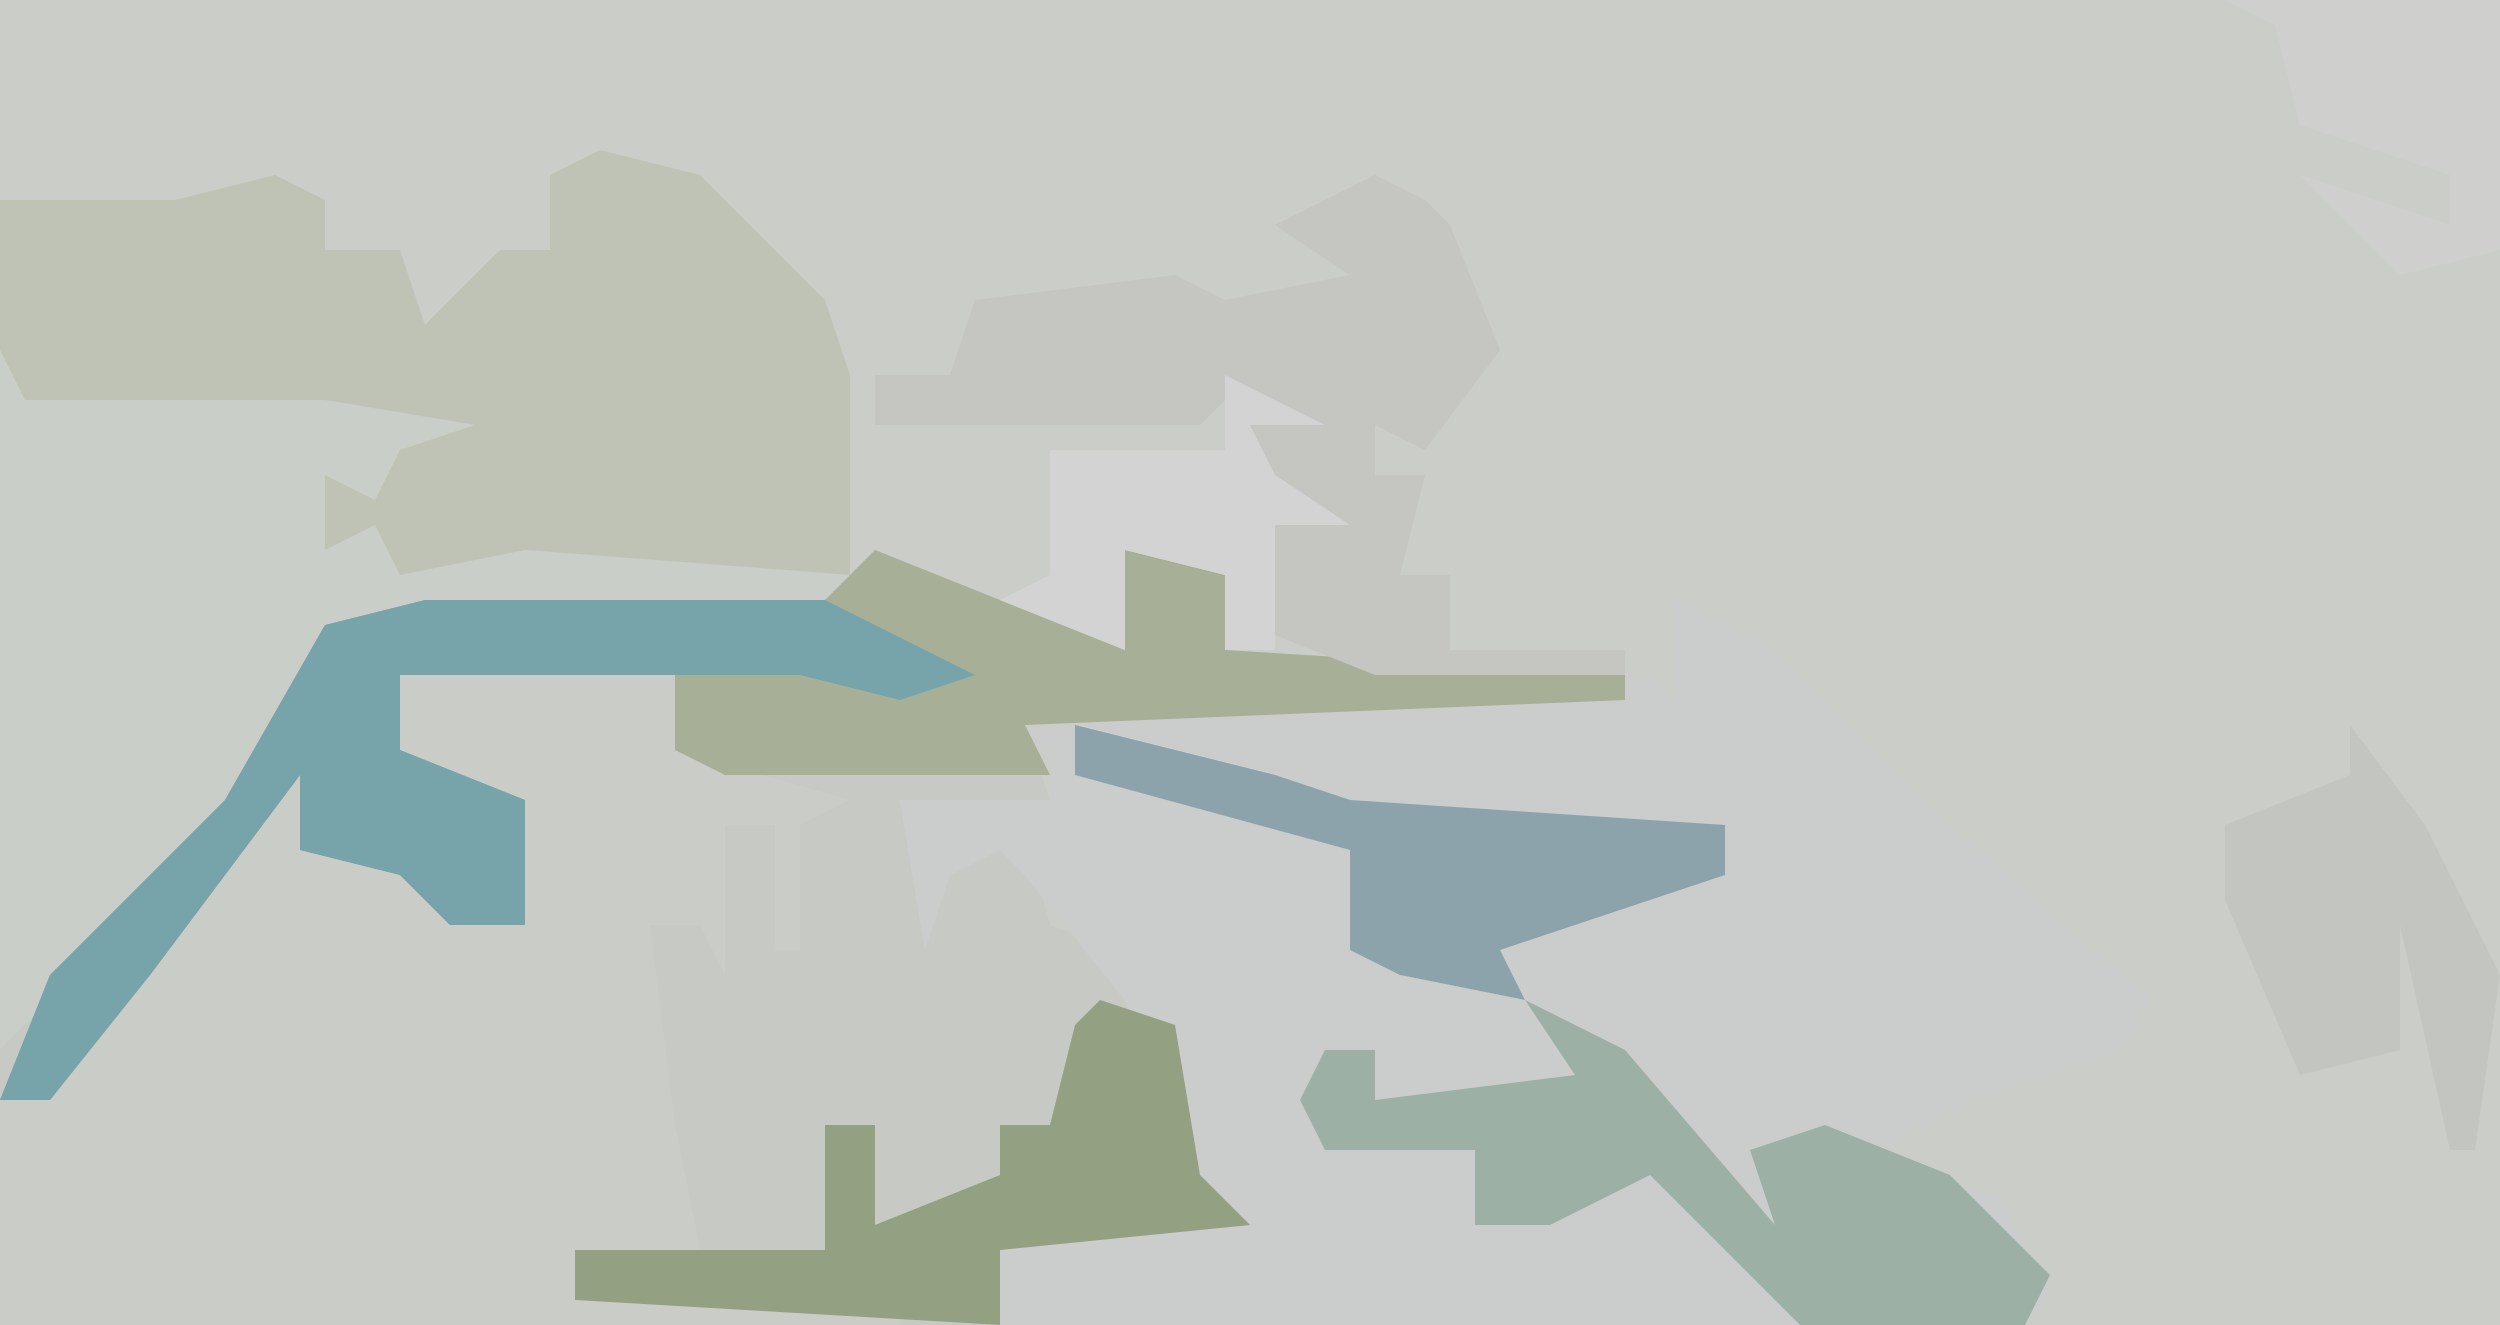 <?xml version="1.0" encoding="UTF-8"?>
<svg version="1.1" xmlns="http://www.w3.org/2000/svg" width="100" height="53">
<path d="M0,0 L100,0 L100,53 L0,53 Z " fill="#CBCDC9" transform="translate(0,0)"/>
<path d="M0,0 L10,4 L10,0 L14,1 L14,4 L30,5 L30,6 L6,7 L7,10 L1,10 L3,13 L4,11 L6,11 L7,15 L10,16 L13,23 L13,25 L15,27 L5,28 L5,31 L-35,31 L-35,20 L-26,10 L-22,3 L-18,2 L-2,2 Z " fill="#C7CAC4" transform="translate(35,22)"/>
<path d="M0,0 L4,2 L11,9 L19,16 L18,18 L12,20 L8,22 L13,24 L15,28 L14,29 L-27,29 L-28,26 L-21,24 L-19,23 L-22,16 L-26,11 L-27,10 L-29,11 L-30,14 L-31,8 L-25,8 L-25,6 L-29,5 L-21,4 L-1,3 L0,4 Z " fill="#CBCDCC" transform="translate(67,24)"/>
<path d="M0,0 L4,1 L9,6 L10,9 L10,19 L-11,19 L-12,23 L-21,33 L-24,36 L-24,2 L-17,2 L-13,1 L-11,2 L-11,4 L-8,4 L-7,7 L-4,4 L-2,4 L-2,1 Z " fill="#BFC3B6" transform="translate(24,6)"/>
<path d="M0,0 L11,0 L11,4 L18,6 L16,7 L16,12 L15,12 L15,7 L13,7 L13,13 L12,11 L10,11 L11,19 L12,24 L7,24 L7,26 L20,26 L20,27 L-16,27 L-16,18 L-14,18 L-12,14 L-6,7 L-3,4 L-4,8 L1,9 L4,11 L5,6 L0,5 L-2,2 Z " fill="#C9CCC7" transform="translate(16,26)"/>
<path d="M0,0 L14,0 L16,1 L16,4 L20,5 L13,5 L3,2 L2,3 L11,5 L13,6 L13,10 L20,12 L23,16 L14,16 L14,14 L12,14 L12,17 L18,18 L18,21 L24,20 L25,18 L31,25 L-1,25 L-2,22 L5,20 L7,19 L4,12 L0,7 L-1,6 L-3,7 L-4,10 L-5,4 L1,4 L1,2 L-3,1 Z " fill="#CACDCB" transform="translate(41,28)"/>
<path d="M0,0 L1,2 L13,2 L19,3 L16,4 L15,6 L13,5 L13,8 L15,7 L16,9 L21,8 L34,9 L33,11 L13,11 L12,15 L3,25 L0,28 Z " fill="#CACEC8" transform="translate(0,14)"/>
<path d="M0,0 L10,4 L10,0 L14,1 L14,4 L30,5 L30,6 L6,7 L7,9 L-6,9 L-8,8 L-8,4 L-19,5 L-19,8 L-14,10 L-14,15 L-17,15 L-19,13 L-23,12 L-23,9 L-29,17 L-33,22 L-35,22 L-33,17 L-26,10 L-22,3 L-18,2 L-2,2 Z " fill="#A7B096" transform="translate(35,22)"/>
<path d="M0,0 L2,1 L3,2 L5,7 L2,11 L0,10 L0,12 L2,12 L1,16 L3,16 L3,19 L10,19 L10,20 L0,20 L-5,18 L-4,13 L-6,9 L-7,10 L-20,10 L-20,8 L-17,8 L-16,5 L-8,4 L-6,5 L-1,4 L-4,2 Z " fill="#C5C5C2" transform="translate(55,7)"/>
<path d="M0,0 L16,0 L22,3 L19,4 L15,3 L-1,3 L-1,6 L4,8 L4,13 L1,13 L-1,11 L-5,10 L-5,7 L-11,15 L-15,20 L-17,20 L-15,15 L-8,8 L-4,1 Z " fill="#77A4AB" transform="translate(17,24)"/>
<path d="M0,0 L4,2 L10,9 L9,6 L12,5 L17,7 L21,11 L20,13 L11,13 L5,7 L1,9 L-2,9 L-2,6 L-8,6 L-9,4 L-8,2 L-6,2 L-6,4 L2,3 Z " fill="#9CB0A6" transform="translate(61,40)"/>
<path d="M0,0 L3,1 L4,7 L6,9 L-4,10 L-4,13 L-21,12 L-21,10 L-11,10 L-11,5 L-9,5 L-9,9 L-4,7 L-4,5 L-2,5 L-1,1 Z " fill="#94A082" transform="translate(44,40)"/>
<path d="M0,0 L3,4 L6,10 L5,17 L4,17 L2,8 L2,13 L-2,14 L-5,7 L-5,4 L0,2 Z " fill="#C2C5C0" transform="translate(94,29)"/>
<path d="M0,0 L8,2 L11,3 L26,4 L26,6 L17,9 L18,11 L13,10 L11,9 L11,5 L0,2 Z " fill="#8DA3AC" transform="translate(43,29)"/>
<path d="M0,0 L11,0 L11,10 L7,11 L3,7 L9,9 L9,7 L3,5 L2,1 Z " fill="#CFD0CE" transform="translate(89,0)"/>
<path d="M0,0 L4,2 L1,2 L2,4 L5,6 L2,6 L2,11 L0,11 L0,8 L-4,7 L-4,11 L-9,9 L-7,8 L-7,3 L0,3 Z " fill="#D2D3D2" transform="translate(49,15)"/>
</svg>
